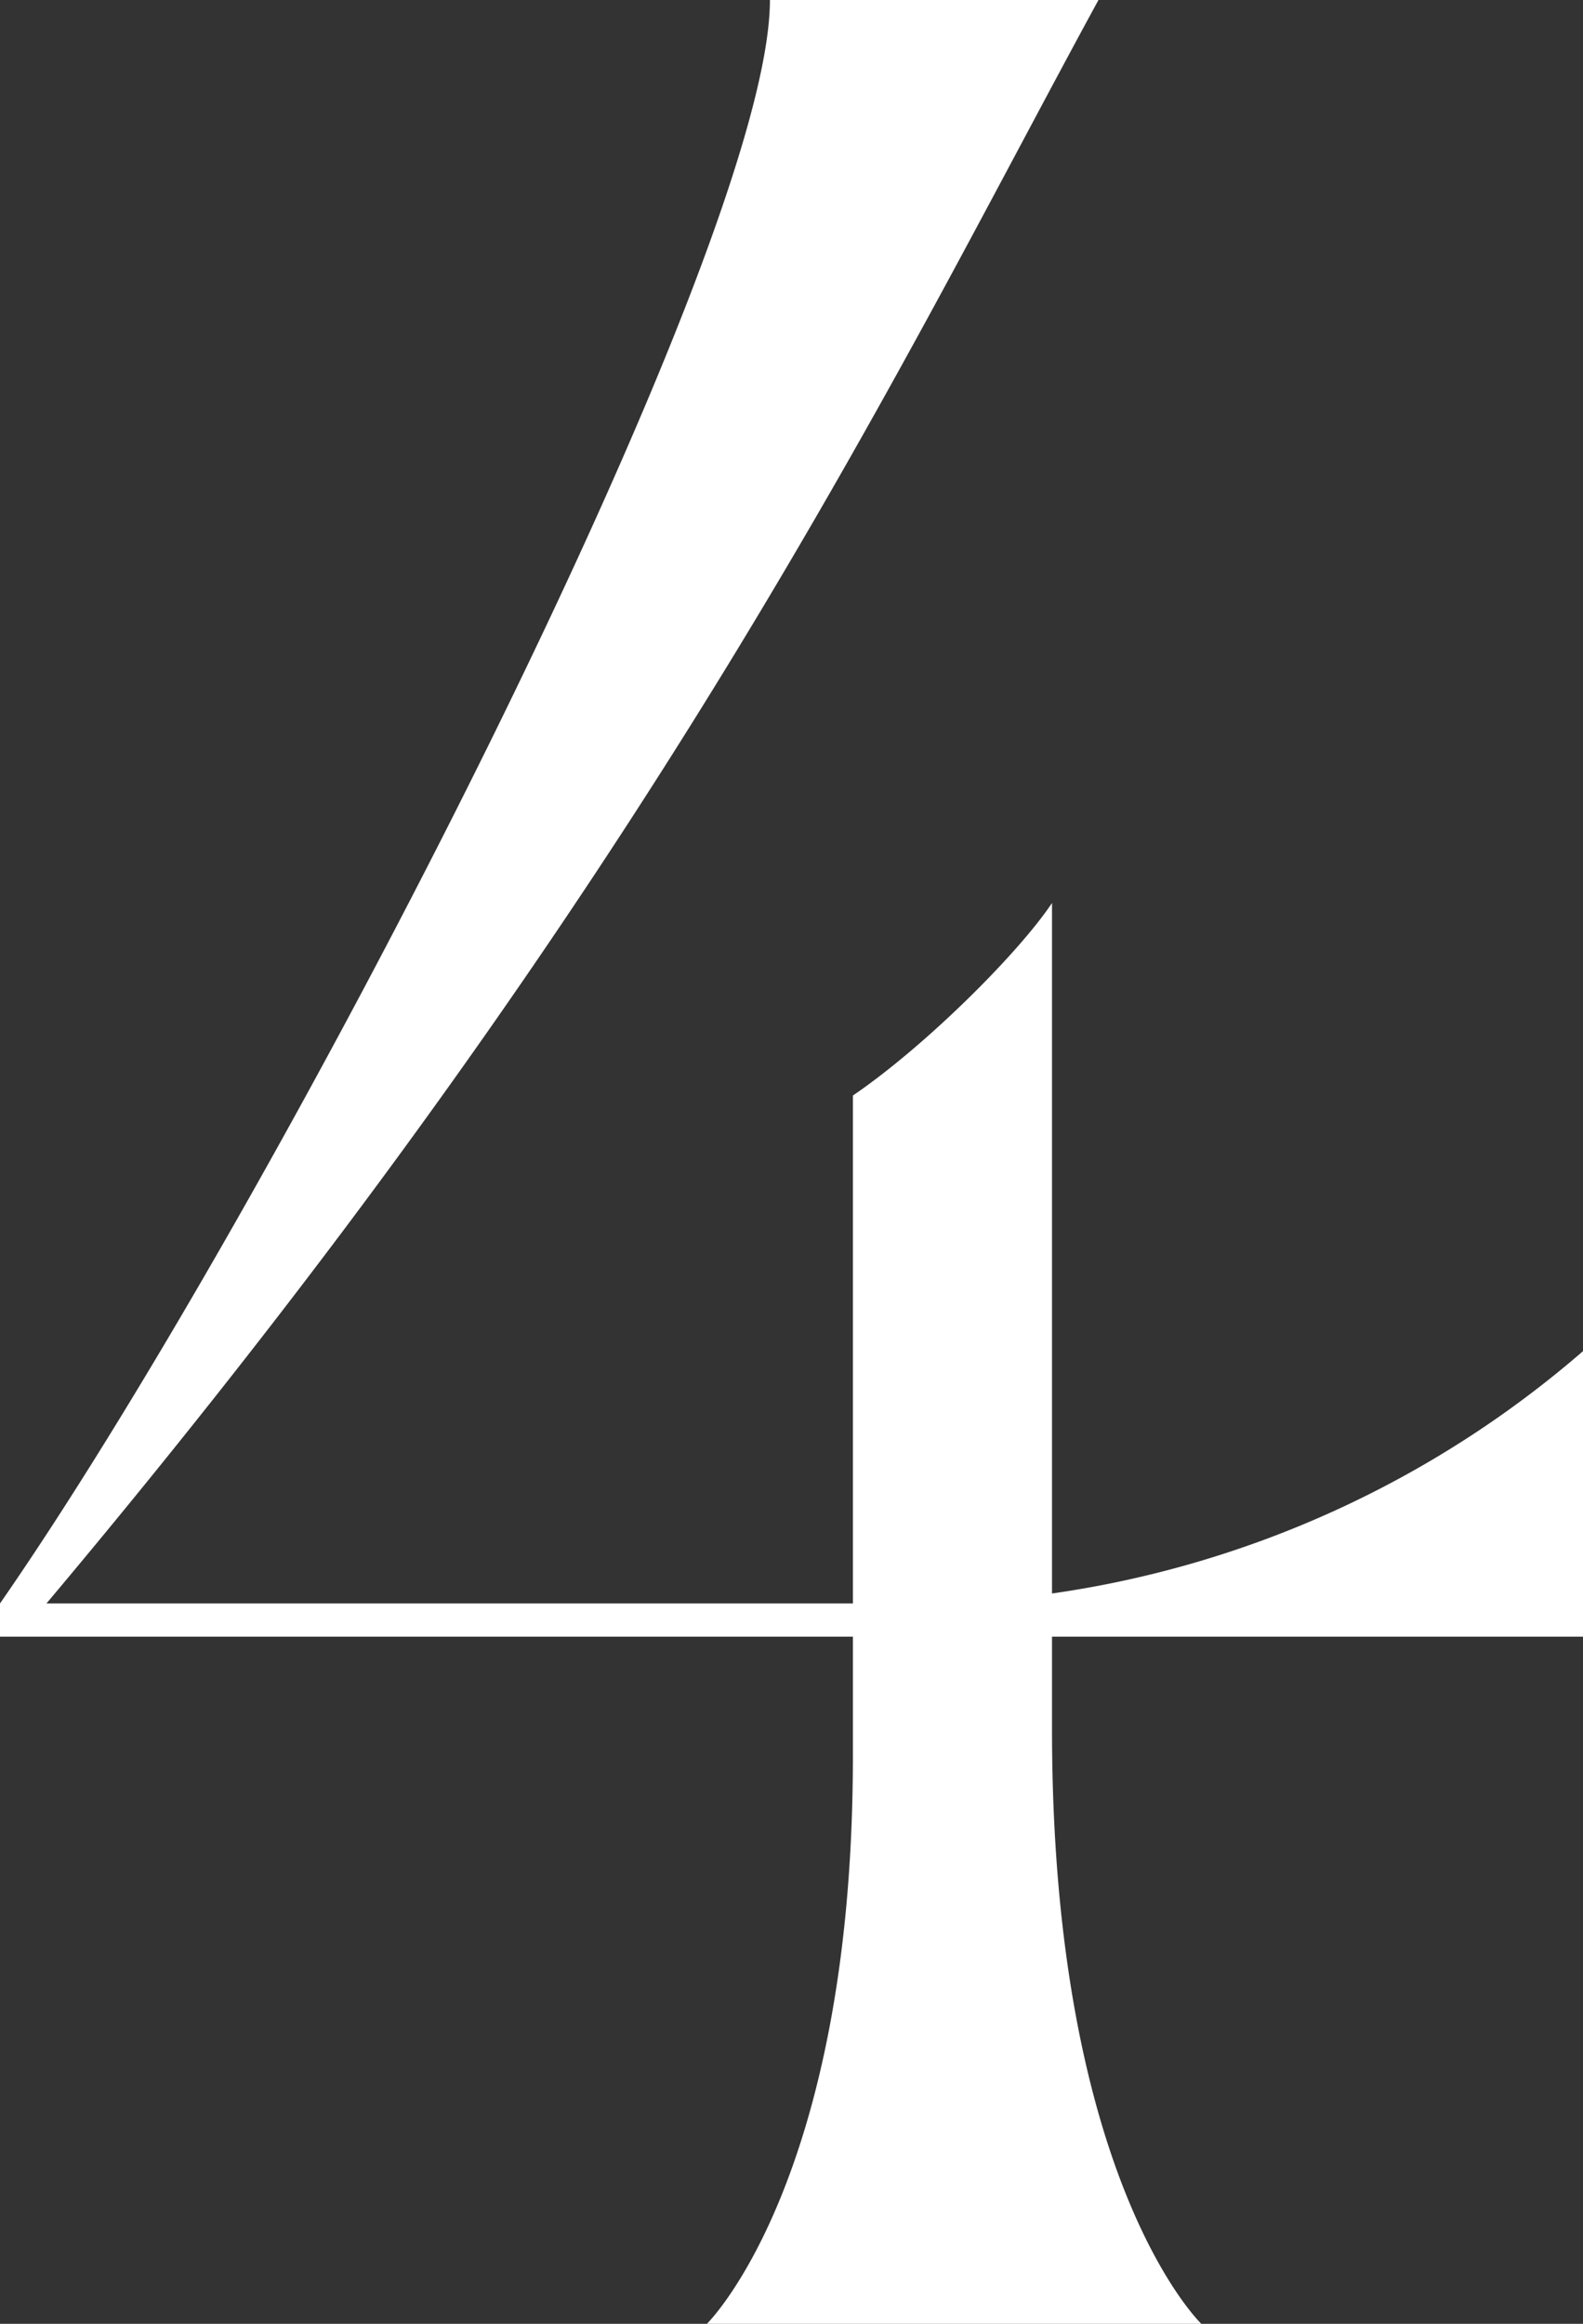 <svg xmlns="http://www.w3.org/2000/svg" width="100.17" height="147"><rect width="100%" height="100%" fill="#333333" stroke="none"/><path data-name="パス 260281" d="M100.17 85.47a65.448 65.448 0 0 1-33.6 15.33V57.12c-2.1 3.15-7.98 9.03-12.6 12.18v32.13H2.94C41.79 55.23 56.91 23.1 69.51 0H48.72c0 15.75-31.5 76.65-48.72 101.43v2.1h53.97v7.56c0 26.88-9.24 35.91-9.24 35.91h31.29s-9.45-9.03-9.45-37.59v-5.88h33.6z" fill="#fff"/></svg>